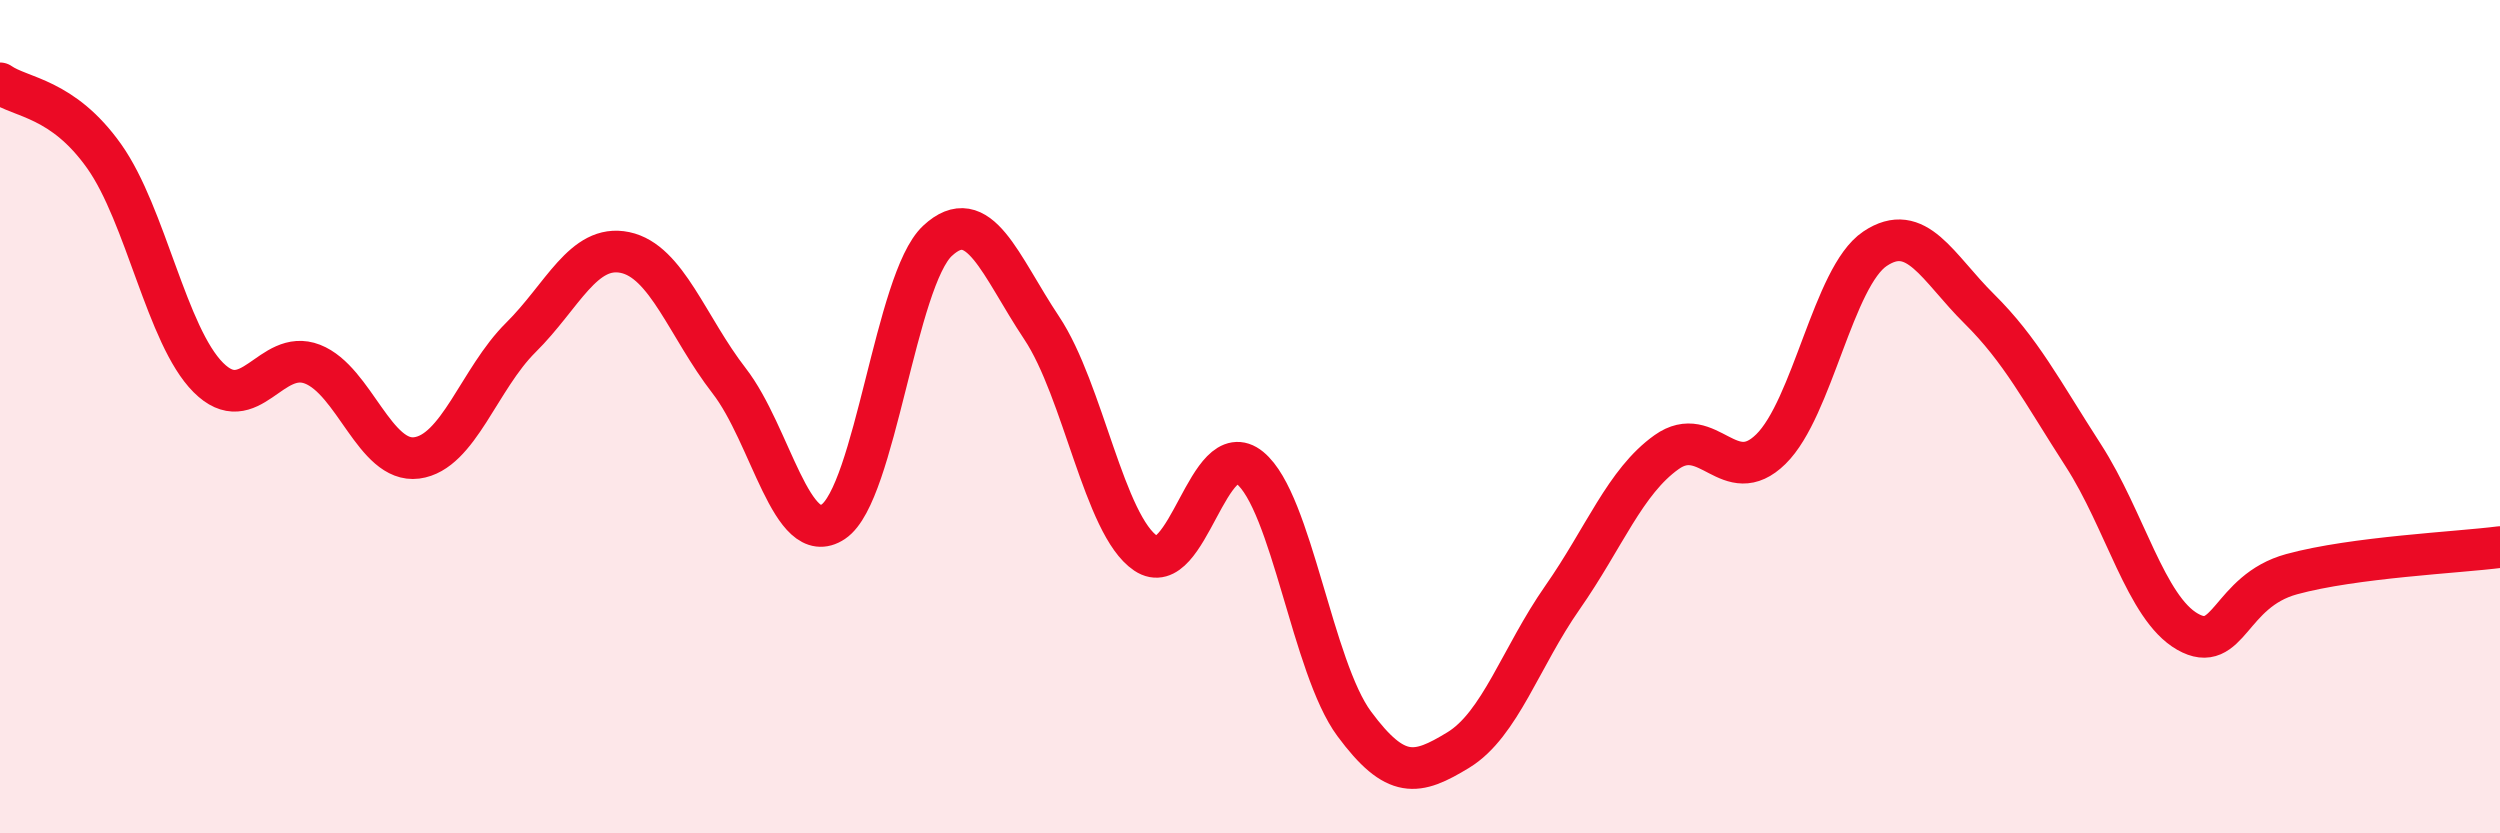 
    <svg width="60" height="20" viewBox="0 0 60 20" xmlns="http://www.w3.org/2000/svg">
      <path
        d="M 0,2 C 0.5,2.35 1.5,2.34 2.5,3.75 C 3.5,5.16 4,8.06 5,9.06 C 6,10.06 6.5,8.35 7.5,8.74 C 8.5,9.13 9,11.12 10,10.99 C 11,10.86 11.5,9.09 12.5,8.1 C 13.5,7.11 14,5.85 15,6.06 C 16,6.27 16.5,7.85 17.5,9.14 C 18.5,10.43 19,13.19 20,12.52 C 21,11.85 21.5,6.71 22.5,5.78 C 23.5,4.85 24,6.37 25,7.87 C 26,9.37 26.5,12.61 27.5,13.28 C 28.5,13.95 29,10.41 30,11.23 C 31,12.05 31.5,16.02 32.5,17.37 C 33.5,18.72 34,18.61 35,18 C 36,17.39 36.5,15.77 37.5,14.34 C 38.5,12.91 39,11.56 40,10.85 C 41,10.14 41.5,11.76 42.5,10.78 C 43.5,9.8 44,6.64 45,5.97 C 46,5.3 46.5,6.42 47.5,7.41 C 48.5,8.4 49,9.38 50,10.93 C 51,12.48 51.5,14.59 52.5,15.16 C 53.5,15.73 53.5,14.19 55,13.78 C 56.5,13.37 59,13.26 60,13.13L60 20L0 20Z"
        fill="#EB0A25"
        opacity="0.1"
        stroke-linecap="round"
        stroke-linejoin="round"
      />
      <path
        d="M 0,2 C 0.5,2.35 1.5,2.34 2.5,3.75 C 3.5,5.16 4,8.06 5,9.06 C 6,10.06 6.5,8.35 7.5,8.74 C 8.5,9.13 9,11.12 10,10.99 C 11,10.86 11.5,9.09 12.5,8.1 C 13.5,7.11 14,5.85 15,6.06 C 16,6.27 16.5,7.85 17.5,9.14 C 18.5,10.43 19,13.19 20,12.52 C 21,11.85 21.5,6.71 22.5,5.78 C 23.5,4.85 24,6.37 25,7.87 C 26,9.37 26.5,12.61 27.5,13.28 C 28.5,13.95 29,10.41 30,11.23 C 31,12.05 31.5,16.02 32.5,17.37 C 33.5,18.72 34,18.61 35,18 C 36,17.39 36.5,15.77 37.5,14.34 C 38.5,12.91 39,11.56 40,10.85 C 41,10.14 41.5,11.76 42.5,10.78 C 43.5,9.8 44,6.64 45,5.97 C 46,5.3 46.5,6.42 47.5,7.41 C 48.5,8.4 49,9.38 50,10.93 C 51,12.48 51.5,14.59 52.5,15.16 C 53.5,15.73 53.5,14.19 55,13.78 C 56.5,13.37 59,13.26 60,13.13"
        stroke="#EB0A25"
        stroke-width="1"
        fill="none"
        stroke-linecap="round"
        stroke-linejoin="round"
      />
    </svg>
  